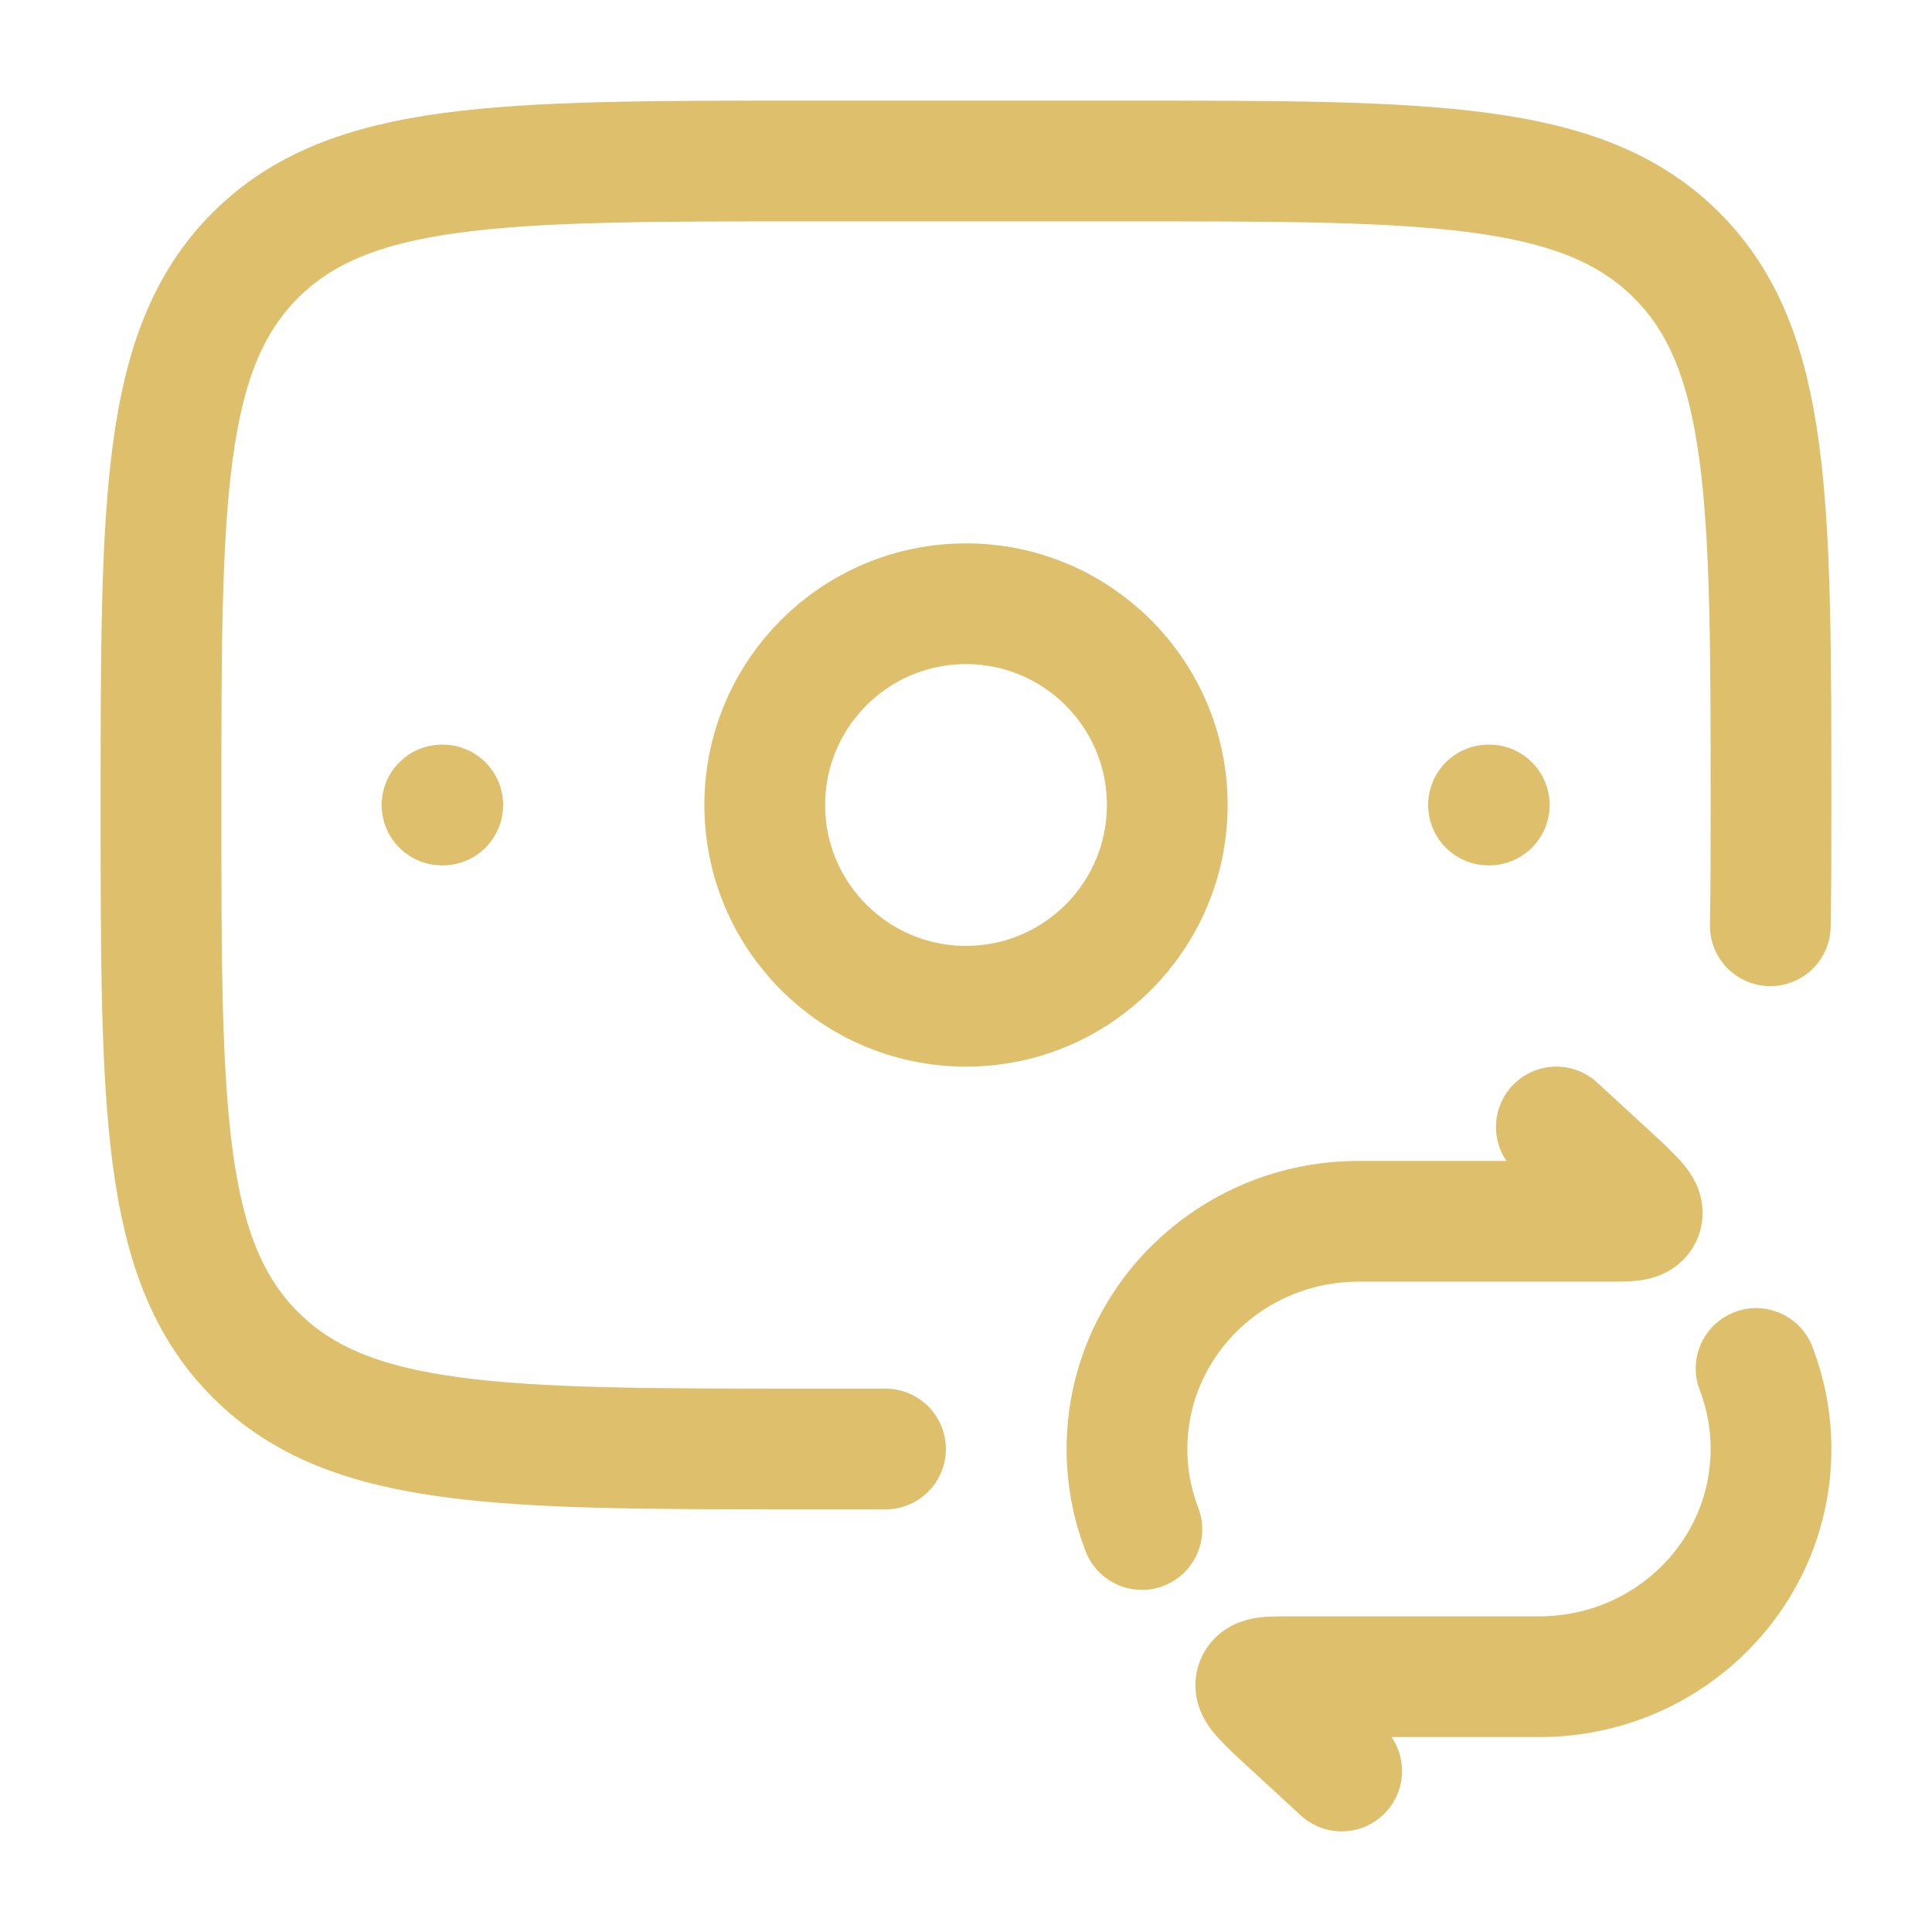 <svg width="48" height="48" viewBox="0 0 48 48" fill="none" xmlns="http://www.w3.org/2000/svg">
<path d="M38.667 28L40.313 29.516C40.671 29.868 40.851 30.044 40.788 30.194C40.724 30.343 40.471 30.343 39.964 30.343H33.755C30.577 30.343 28 32.876 28 36C28 36.704 28.131 37.378 28.37 38M33.333 44L31.687 42.484C31.329 42.132 31.149 41.956 31.212 41.806C31.276 41.657 31.529 41.657 32.036 41.657H38.245C41.423 41.657 44 39.124 44 36C44 35.296 43.869 34.622 43.63 34" stroke="#DEC06C" stroke-width="3" stroke-linecap="round" stroke-linejoin="round"/>
<path d="M43.983 23C44 21.799 44 21.471 44 20C44 12.457 44 8.686 41.657 6.343C39.314 4 35.542 4 28 4H20C12.457 4 8.686 4 6.343 6.343C4 8.686 4 12.457 4 20C4 27.542 4 31.314 6.343 33.657C8.686 36 12.457 36 20 36H22" stroke="#DEC06C" stroke-width="3" stroke-linecap="round"/>
<path d="M37 20H36.982" stroke="#DEC06C" stroke-width="3" stroke-linecap="round" stroke-linejoin="round"/>
<path d="M11 20H10.982" stroke="#DEC06C" stroke-width="3" stroke-linecap="round" stroke-linejoin="round"/>
<path d="M29 20C29 22.761 26.761 25 24 25C21.239 25 19 22.761 19 20C19 17.239 21.239 15 24 15C26.761 15 29 17.239 29 20Z" stroke="#DEC06C" stroke-width="3"/>
</svg>
